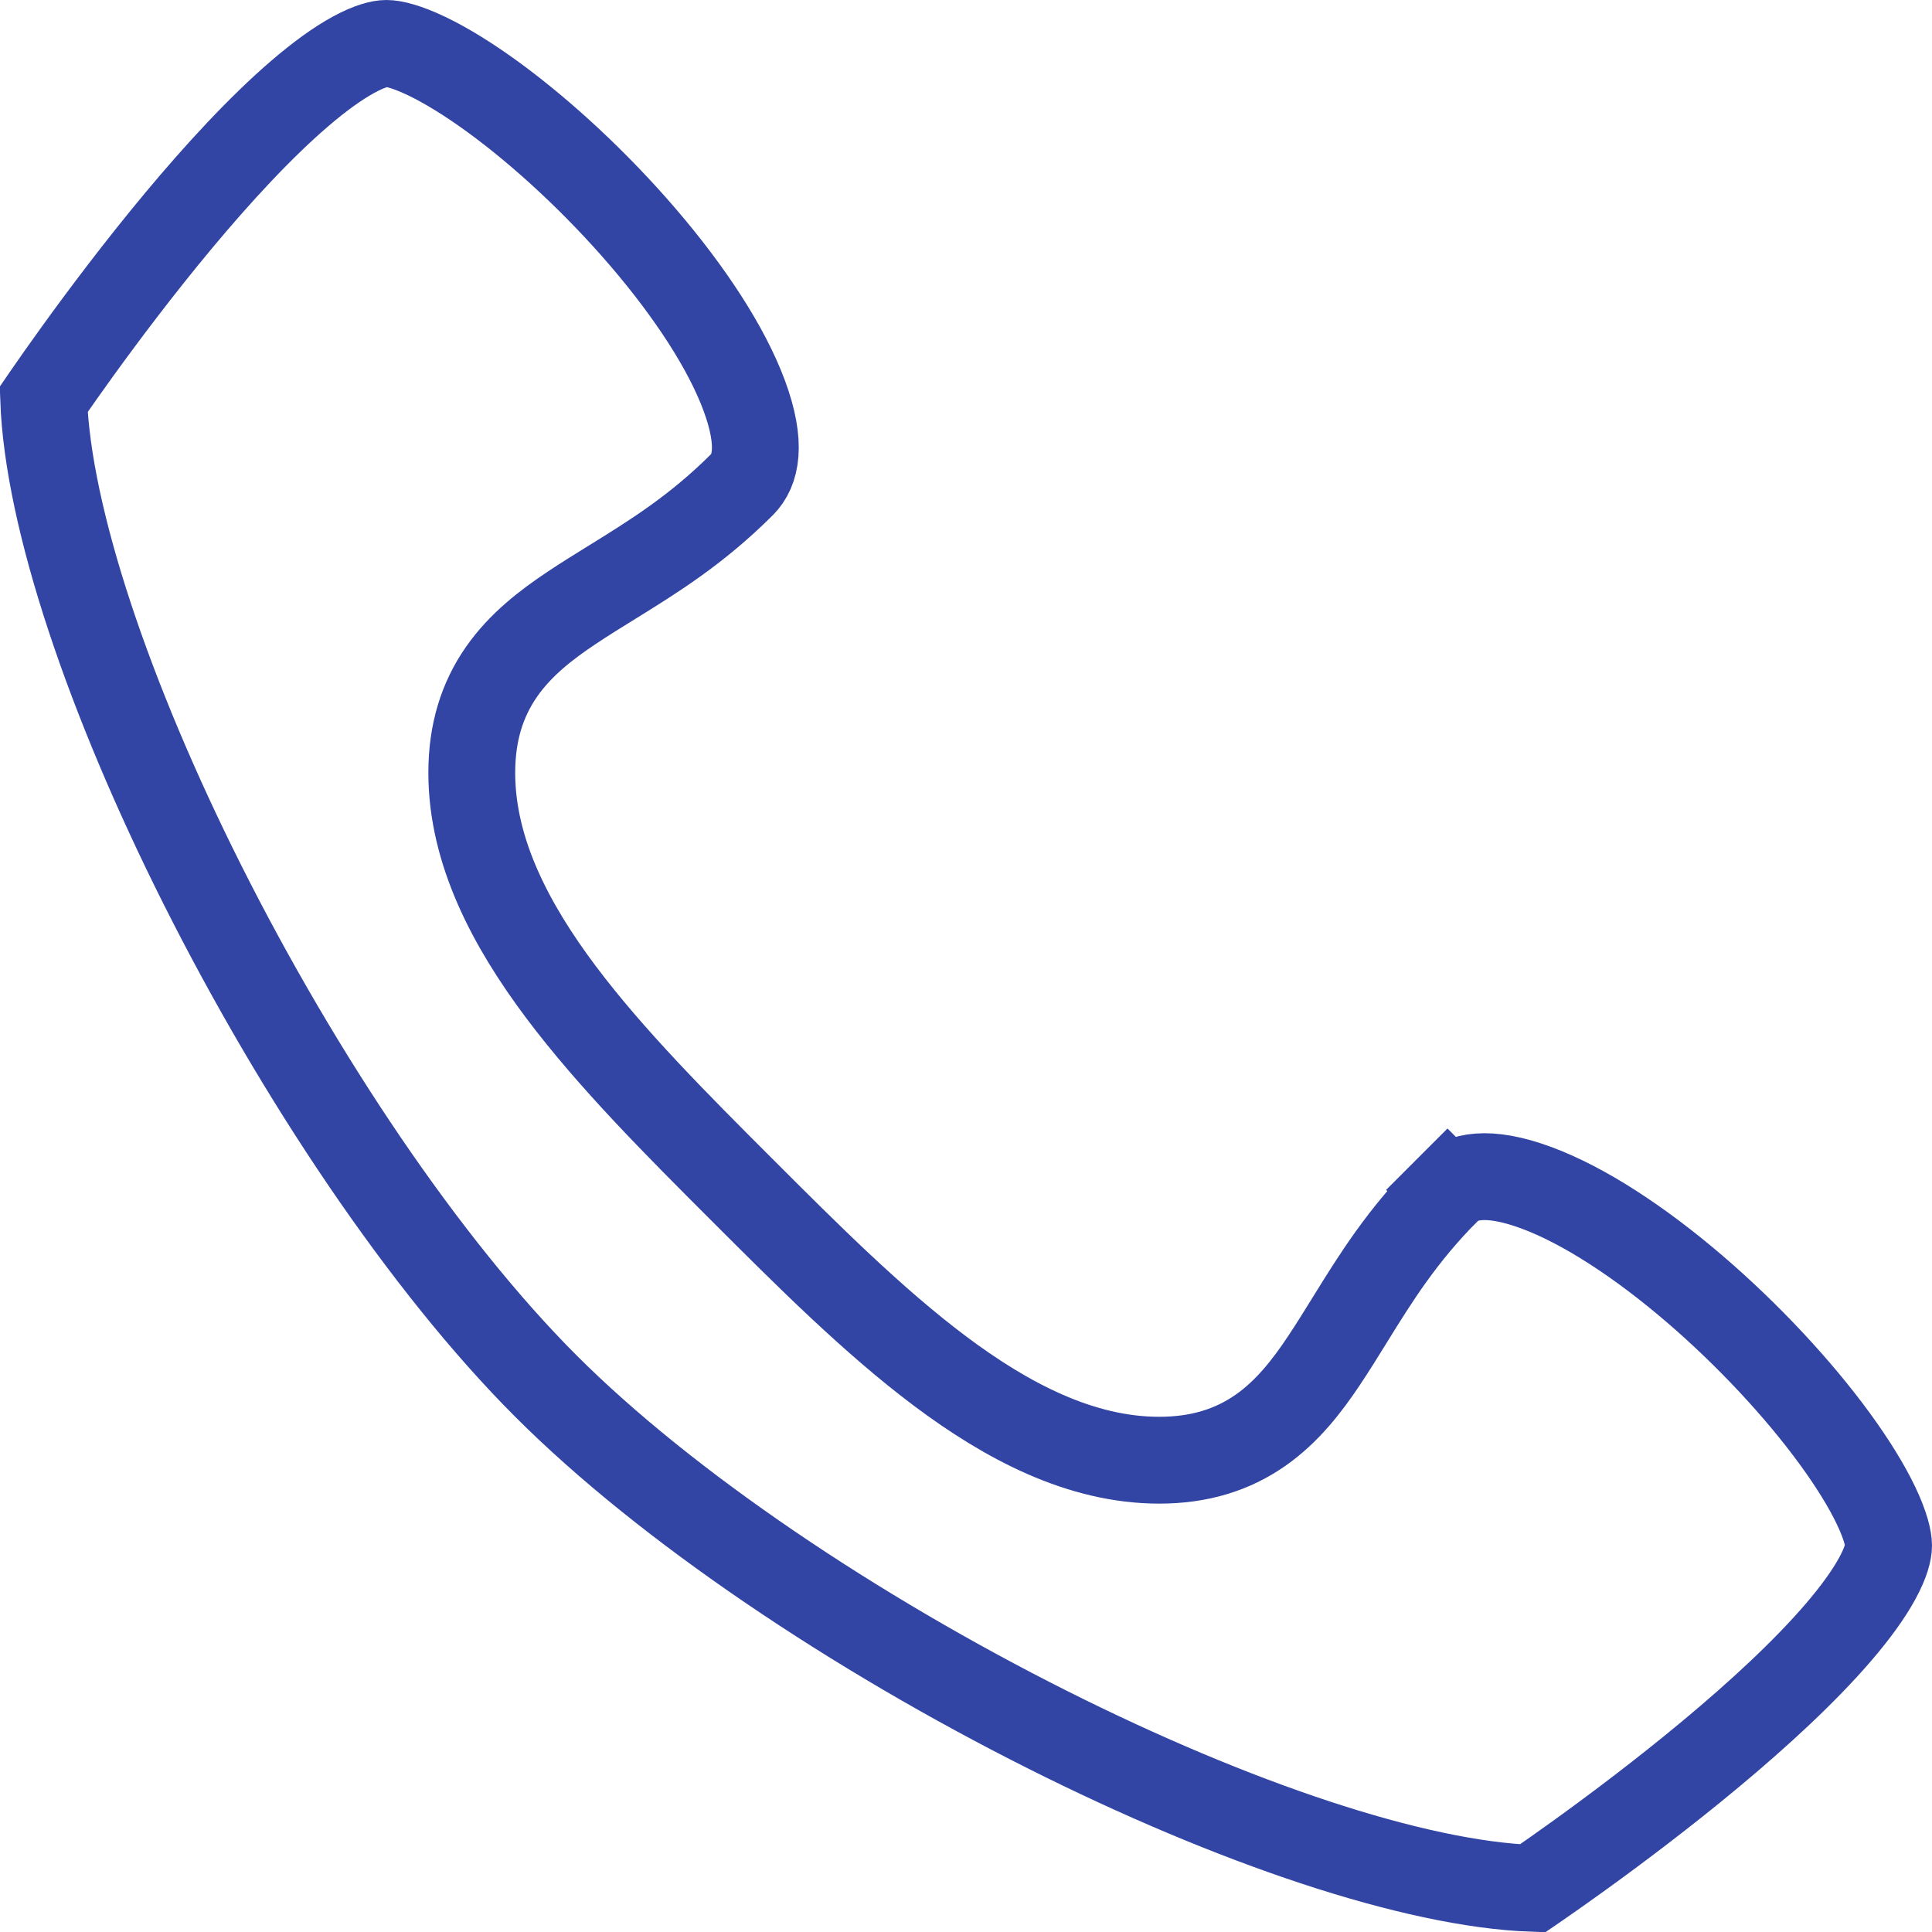 <?xml version="1.0" encoding="UTF-8"?> <svg xmlns="http://www.w3.org/2000/svg" width="89" height="89" viewBox="0 0 89 89" fill="none"><path d="M34.186 54.814L34.186 54.814L34.248 54.876C37.169 57.798 40.219 60.848 43.3 63.158C46.382 65.469 49.781 67.266 53.4 67.266C55.254 67.266 56.775 66.791 58.07 65.885C59.308 65.018 60.217 63.839 60.997 62.668C61.404 62.057 61.789 61.436 62.18 60.803C63.357 58.901 64.595 56.9 66.681 54.814L65.267 53.4L66.681 54.814C67.317 54.178 68.519 53.88 70.784 54.719C72.974 55.531 75.549 57.219 78.057 59.369C80.545 61.502 82.848 63.985 84.511 66.261C85.343 67.4 85.989 68.451 86.419 69.35C86.868 70.289 87 70.897 87 71.2C87 71.469 86.888 71.961 86.479 72.711C86.083 73.438 85.482 74.271 84.7 75.183C83.137 77.007 81.009 78.964 78.82 80.788C76.641 82.604 74.456 84.243 72.81 85.432C71.989 86.025 71.305 86.504 70.829 86.833C70.746 86.889 70.671 86.941 70.601 86.989C65.139 86.792 56.811 83.978 48.242 79.674C39.42 75.243 30.719 69.424 25.148 63.852C19.576 58.281 13.757 49.58 9.326 40.757C5.022 32.189 2.208 23.861 2.011 18.399C2.059 18.329 2.111 18.253 2.167 18.172C2.496 17.695 2.975 17.011 3.568 16.19C4.757 14.544 6.396 12.359 8.211 10.18C10.036 7.991 11.993 5.863 13.817 4.3C14.729 3.518 15.562 2.917 16.289 2.521C17.039 2.112 17.53 2 17.8 2C18.103 2 18.711 2.132 19.649 2.581C20.549 3.011 21.6 3.657 22.739 4.489C25.015 6.152 27.499 8.455 29.631 10.943C31.781 13.451 33.469 16.026 34.281 18.216C35.12 20.481 34.822 21.683 34.186 22.319C32.1 24.405 30.099 25.643 28.197 26.82C27.564 27.211 26.942 27.596 26.332 28.003C25.161 28.784 23.982 29.692 23.115 30.93C22.209 32.225 21.733 33.746 21.733 35.6C21.733 39.219 23.53 42.618 25.842 45.7C28.152 48.78 31.201 51.83 34.122 54.751L34.186 54.814Z" stroke="#3245A4" stroke-width="4"></path></svg> 